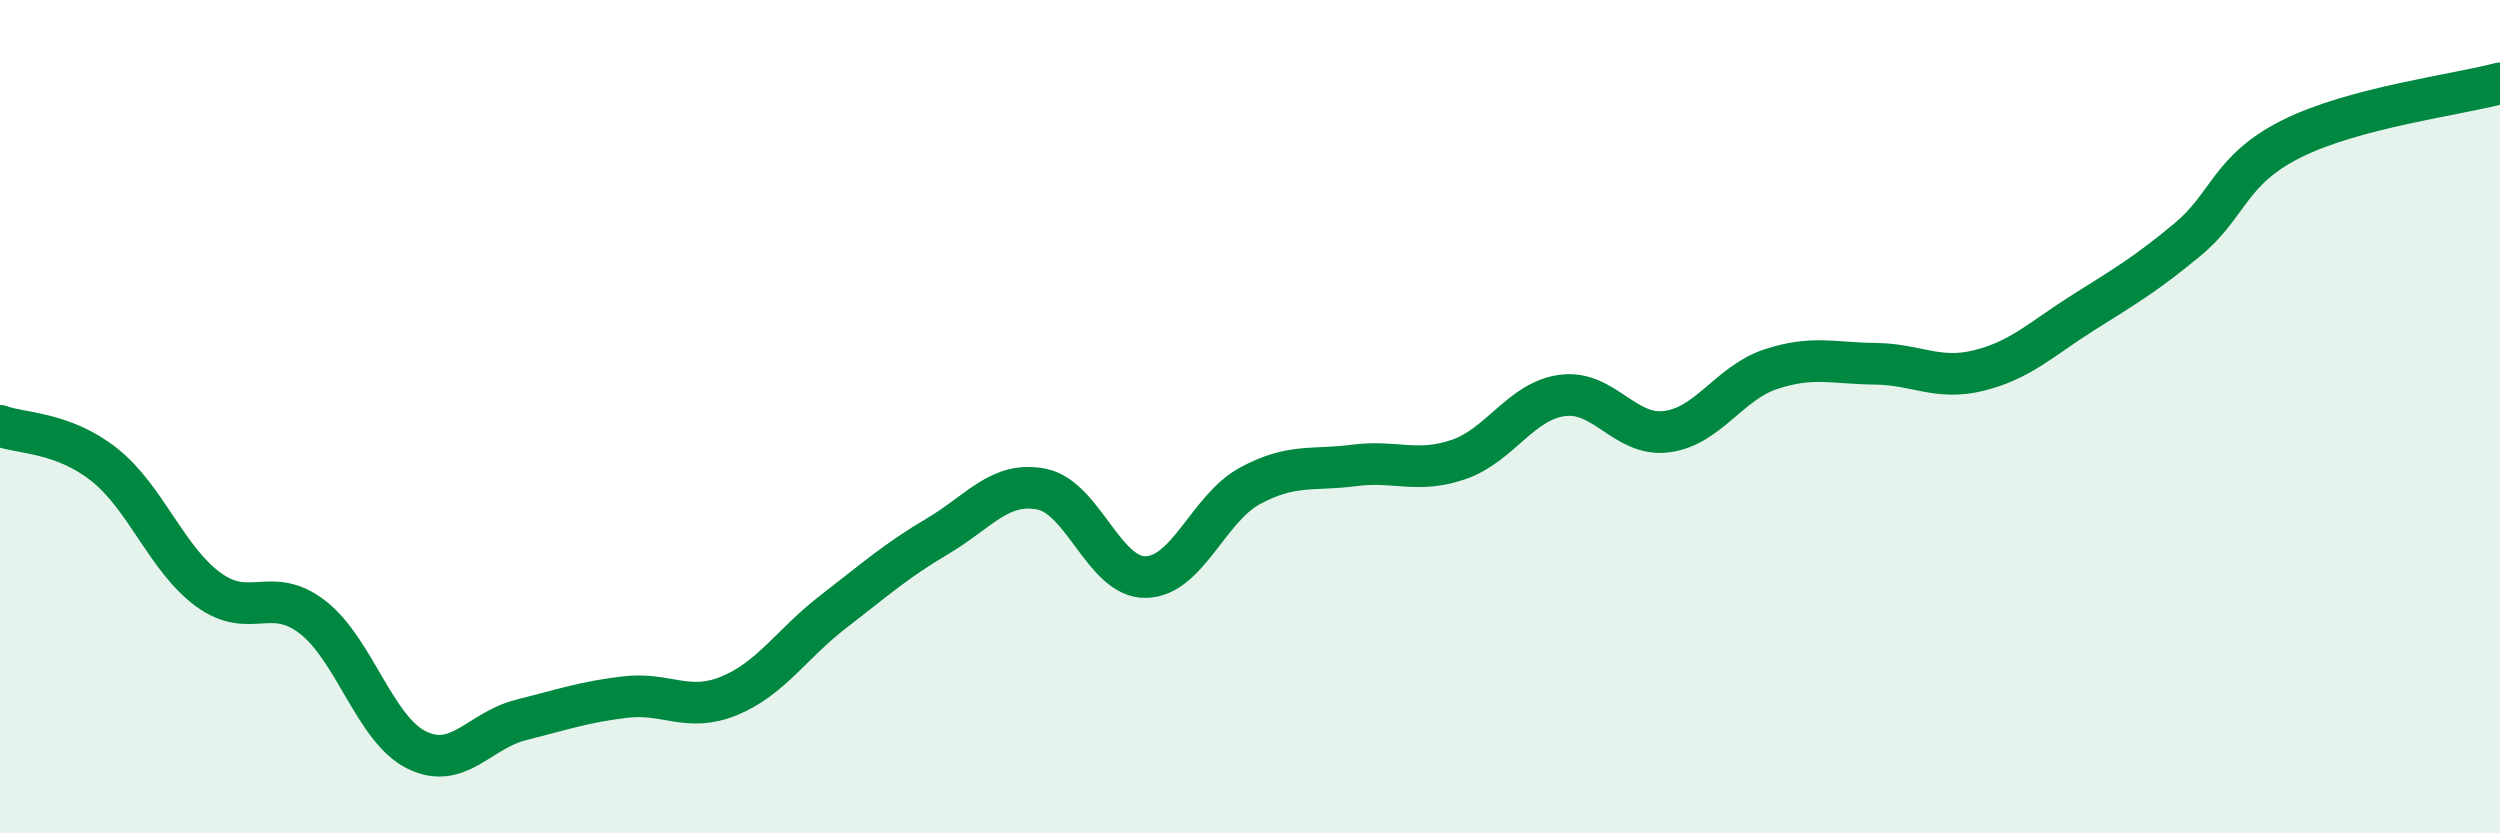 
    <svg width="60" height="20" viewBox="0 0 60 20" xmlns="http://www.w3.org/2000/svg">
      <path
        d="M 0,10.22 C 0.5,10.41 1.5,10.36 2.5,11.15 C 3.5,11.94 4,13.42 5,14.15 C 6,14.88 6.5,14.04 7.5,14.81 C 8.5,15.58 9,17.51 10,18 C 11,18.49 11.5,17.53 12.5,17.28 C 13.5,17.03 14,16.85 15,16.73 C 16,16.61 16.5,17.11 17.5,16.7 C 18.5,16.29 19,15.45 20,14.68 C 21,13.91 21.5,13.46 22.5,12.87 C 23.5,12.28 24,11.54 25,11.74 C 26,11.94 26.5,13.87 27.5,13.85 C 28.5,13.83 29,12.2 30,11.66 C 31,11.12 31.5,11.3 32.5,11.17 C 33.5,11.04 34,11.37 35,11.03 C 36,10.69 36.5,9.62 37.5,9.49 C 38.5,9.36 39,10.49 40,10.36 C 41,10.23 41.5,9.19 42.5,8.86 C 43.5,8.53 44,8.72 45,8.73 C 46,8.74 46.5,9.14 47.5,8.89 C 48.5,8.64 49,8.13 50,7.5 C 51,6.87 51.5,6.58 52.5,5.75 C 53.5,4.92 53.5,4.08 55,3.33 C 56.5,2.58 59,2.27 60,2L60 20L0 20Z"
        fill="#008740"
        opacity="0.1"
        stroke-linecap="round"
        stroke-linejoin="round"
      />
      <path
        d="M 0,10.22 C 0.5,10.41 1.5,10.36 2.5,11.15 C 3.5,11.94 4,13.42 5,14.15 C 6,14.88 6.5,14.04 7.5,14.81 C 8.5,15.58 9,17.51 10,18 C 11,18.49 11.5,17.53 12.5,17.28 C 13.5,17.03 14,16.85 15,16.73 C 16,16.61 16.5,17.11 17.5,16.7 C 18.5,16.29 19,15.45 20,14.68 C 21,13.91 21.5,13.46 22.5,12.87 C 23.5,12.28 24,11.54 25,11.74 C 26,11.94 26.5,13.87 27.5,13.85 C 28.5,13.83 29,12.2 30,11.66 C 31,11.12 31.5,11.3 32.5,11.17 C 33.5,11.04 34,11.37 35,11.03 C 36,10.69 36.5,9.62 37.5,9.49 C 38.5,9.36 39,10.49 40,10.36 C 41,10.23 41.5,9.19 42.5,8.86 C 43.5,8.53 44,8.72 45,8.73 C 46,8.74 46.5,9.14 47.5,8.89 C 48.5,8.64 49,8.13 50,7.5 C 51,6.87 51.5,6.58 52.5,5.75 C 53.5,4.92 53.5,4.08 55,3.33 C 56.5,2.58 59,2.27 60,2"
        stroke="#008740"
        stroke-width="1"
        fill="none"
        stroke-linecap="round"
        stroke-linejoin="round"
      />
    </svg>
  